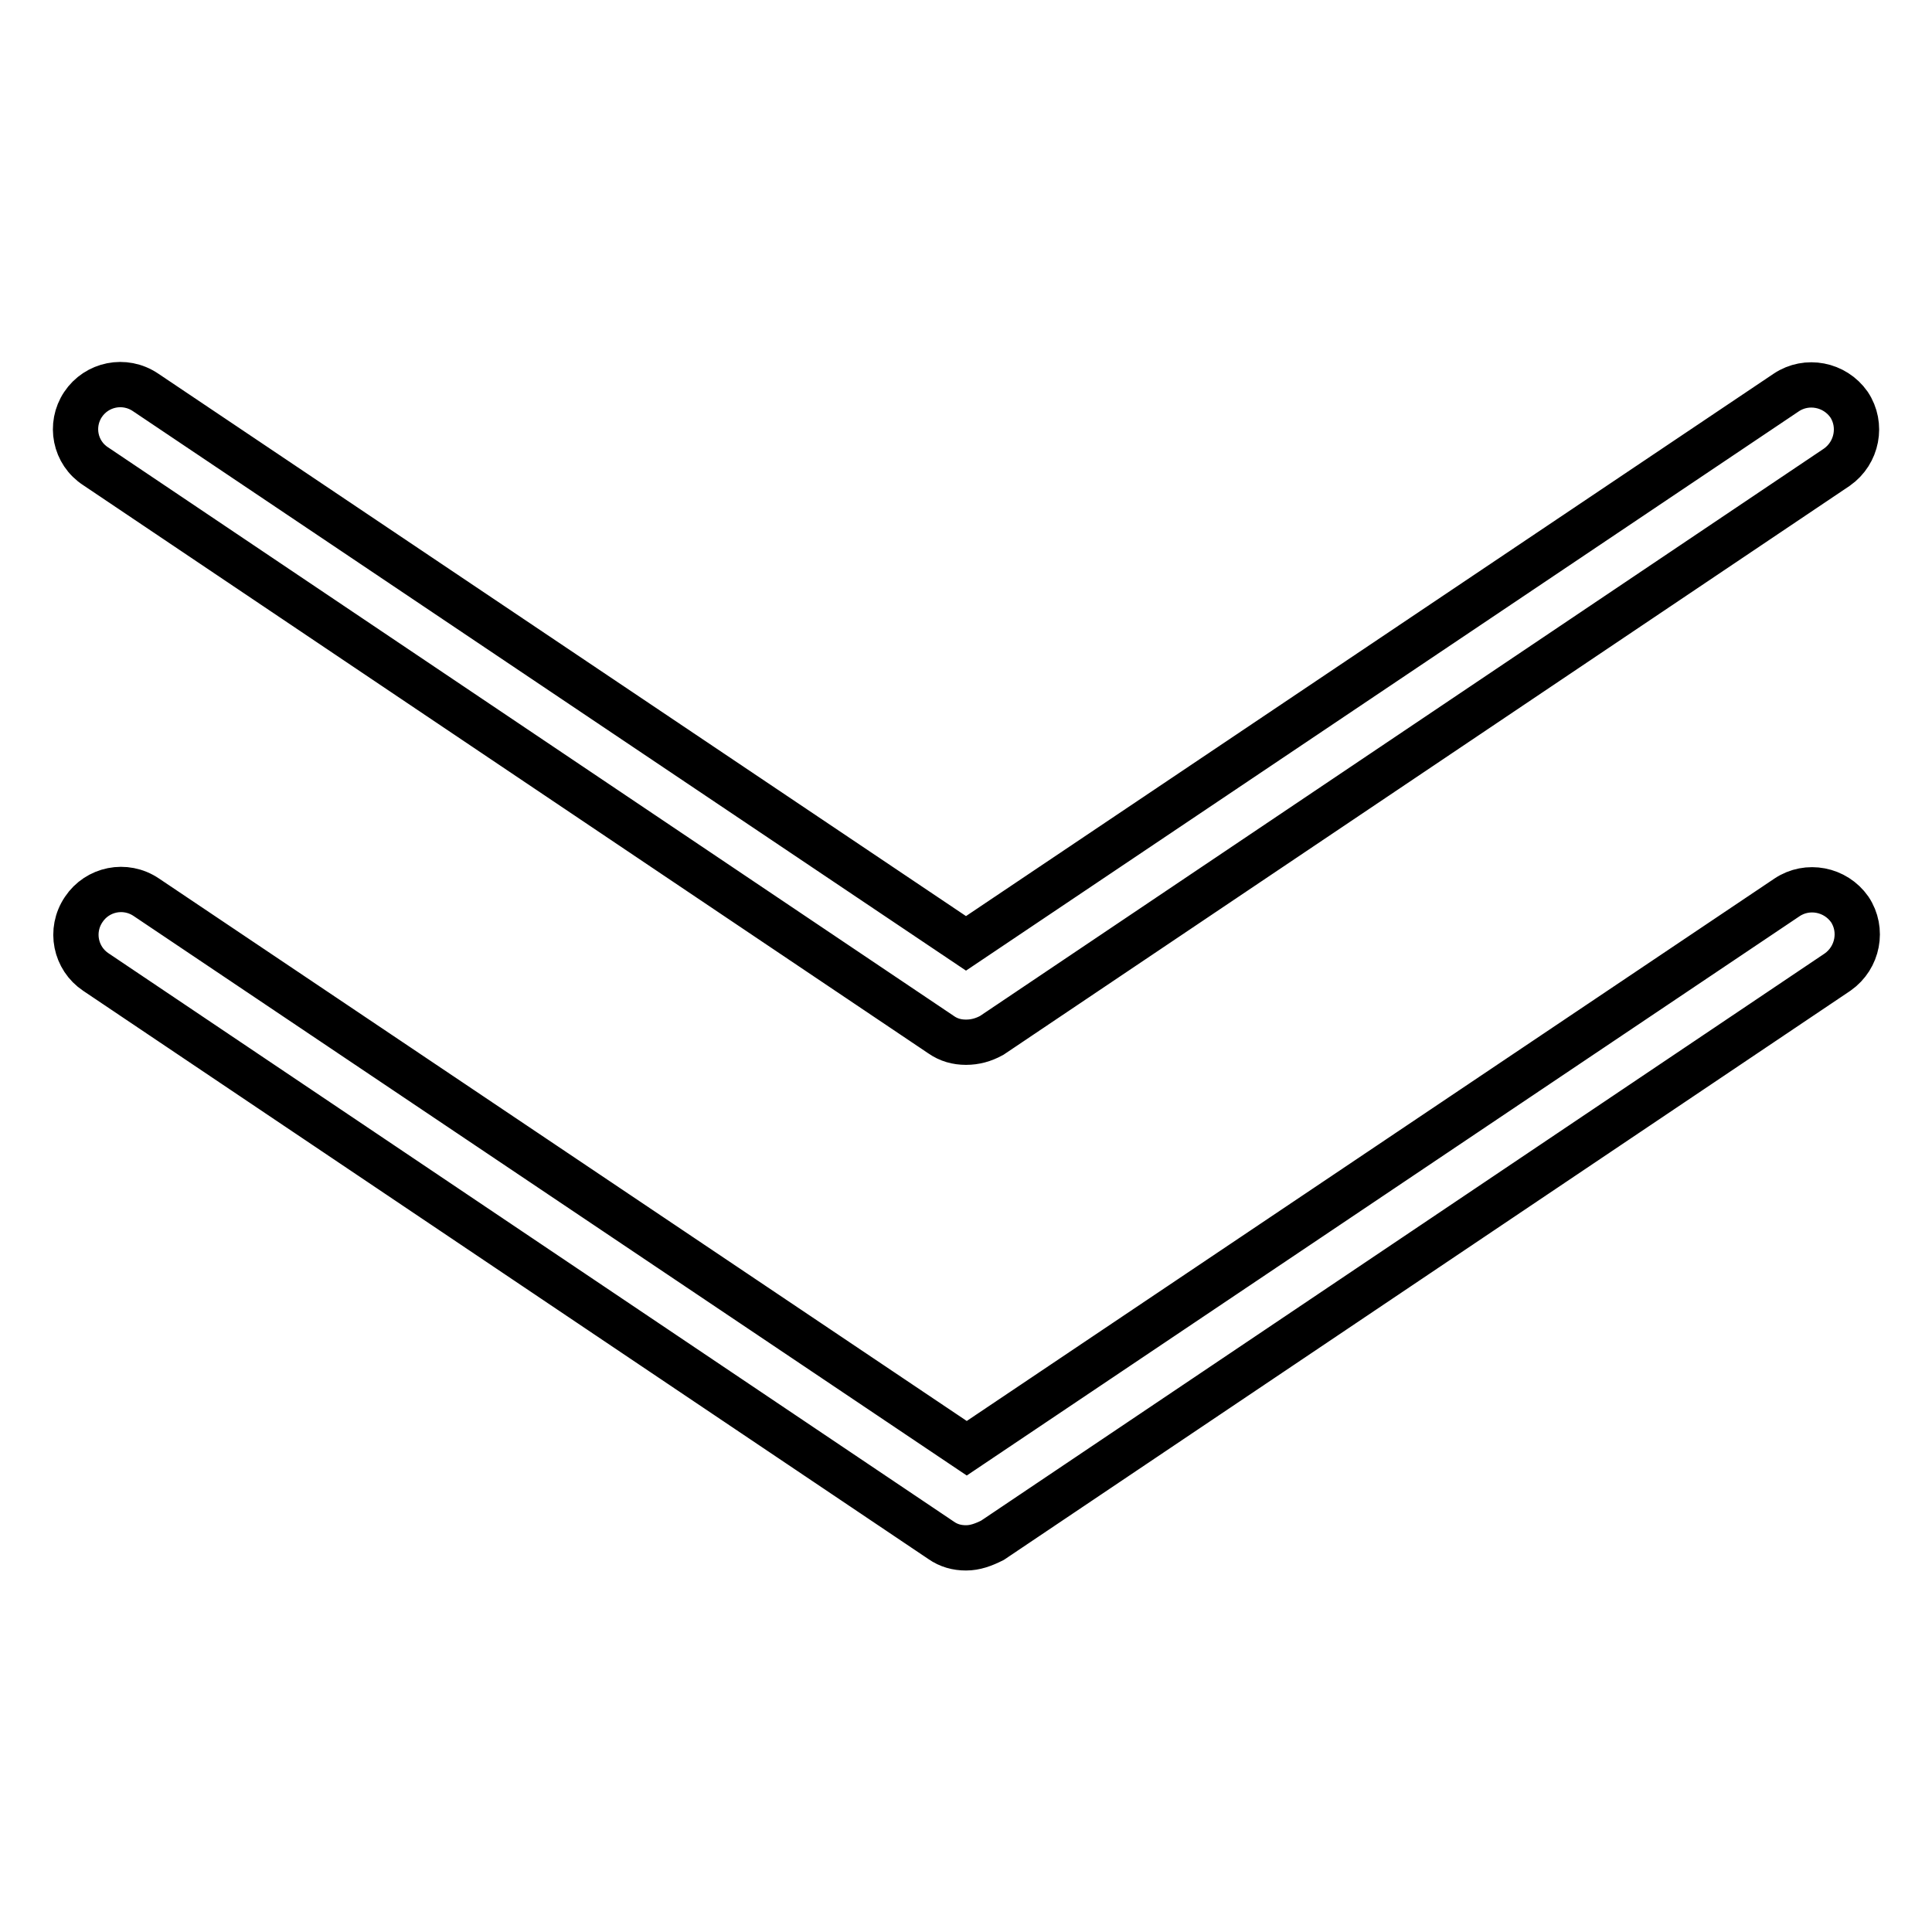 <?xml version="1.0" encoding="utf-8"?>
<!-- Svg Vector Icons : http://www.onlinewebfonts.com/icon -->
<!DOCTYPE svg PUBLIC "-//W3C//DTD SVG 1.1//EN" "http://www.w3.org/Graphics/SVG/1.1/DTD/svg11.dtd">
<svg version="1.1" xmlns="http://www.w3.org/2000/svg" xmlns:xlink="http://www.w3.org/1999/xlink" x="0px" y="0px" viewBox="0 0 256 256" enable-background="new 0 0 256 256" xml:space="preserve">
<g> <path stroke-width="6" fill-opacity="0" stroke="#000000"  d="M128,205.1c-1.2,0-2.3-0.3-3.3-1l-112-75.3c-2.7-1.8-3.5-5.5-1.6-8.3c1.8-2.7,5.5-3.5,8.3-1.6l108.7,73 l108.7-73c2.7-1.8,6.4-1.1,8.3,1.6c1.8,2.7,1.1,6.4-1.6,8.3l-112,75.3C130.3,204.7,129.2,205.1,128,205.1L128,205.1z M128,138.1 c-1.2,0-2.3-0.3-3.3-1l-112-75.3C9.9,60,9.2,56.3,11,53.6c1.8-2.7,5.5-3.5,8.3-1.6L128,125l108.7-73c2.7-1.8,6.4-1.1,8.3,1.6 c1.8,2.7,1.1,6.4-1.6,8.3l-112,75.3C130.3,137.8,129.2,138.1,128,138.1L128,138.1z"/></g>
</svg>